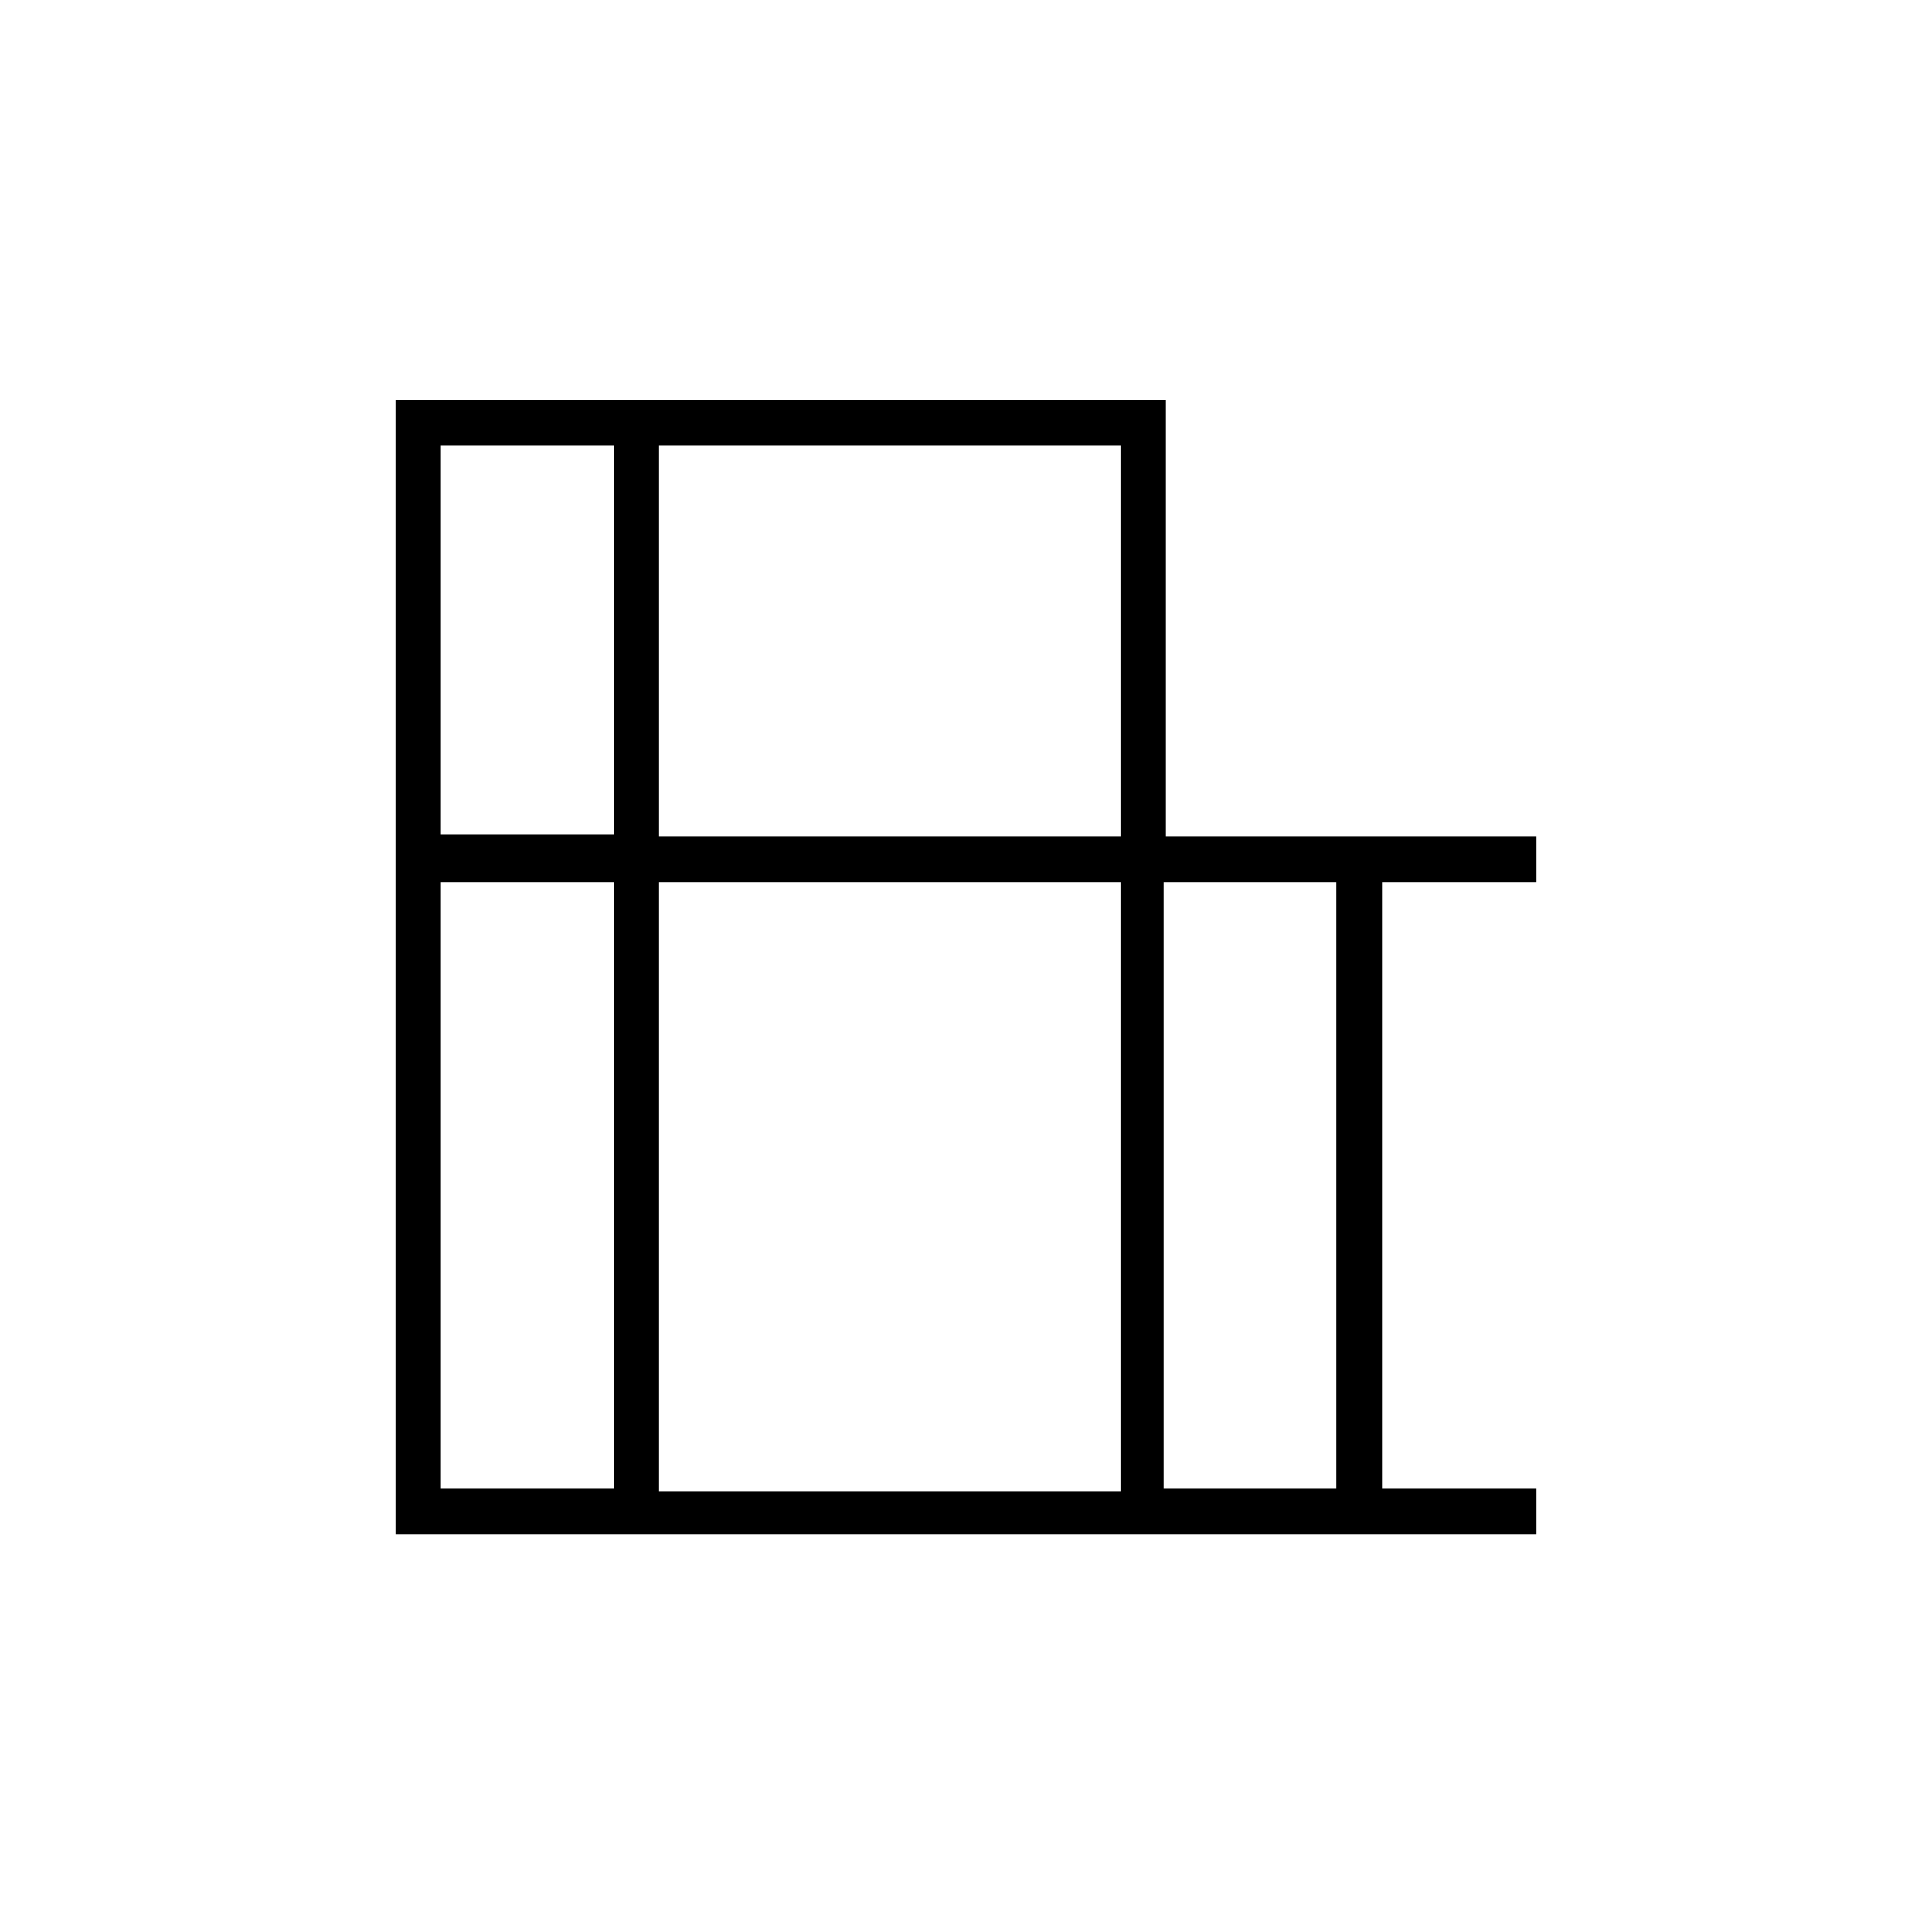 <?xml version="1.0" encoding="UTF-8"?><svg id="Layer_1" xmlns="http://www.w3.org/2000/svg" xmlns:xlink="http://www.w3.org/1999/xlink" viewBox="0 0 85.04 85.04"><defs><style>.cls-1{clip-path:url(#clippath);}.cls-2{fill:none;}.cls-2,.cls-3{stroke-width:0px;}</style><clipPath id="clippath"><rect class="cls-2" y="0" width="85.04" height="85.04"/></clipPath></defs><g class="cls-1"><path class="cls-3" d="m67.63,38.82v-2h-16.31v-19.21H17.41v49.92h50.22v-2h-6.8v-26.71h6.8Zm-18.31-2h-20.31v-17.21h20.31v17.21Zm-22.31-17.21v17.11h-7.6v-17.11h7.6Zm-7.6,19.21h7.6v26.71h-7.6v-26.71Zm9.6,26.71v-26.71h20.31v26.81h-20.31v-.1Zm29.81,0h-7.6v-26.71h7.6v26.71Z"/></g></svg>